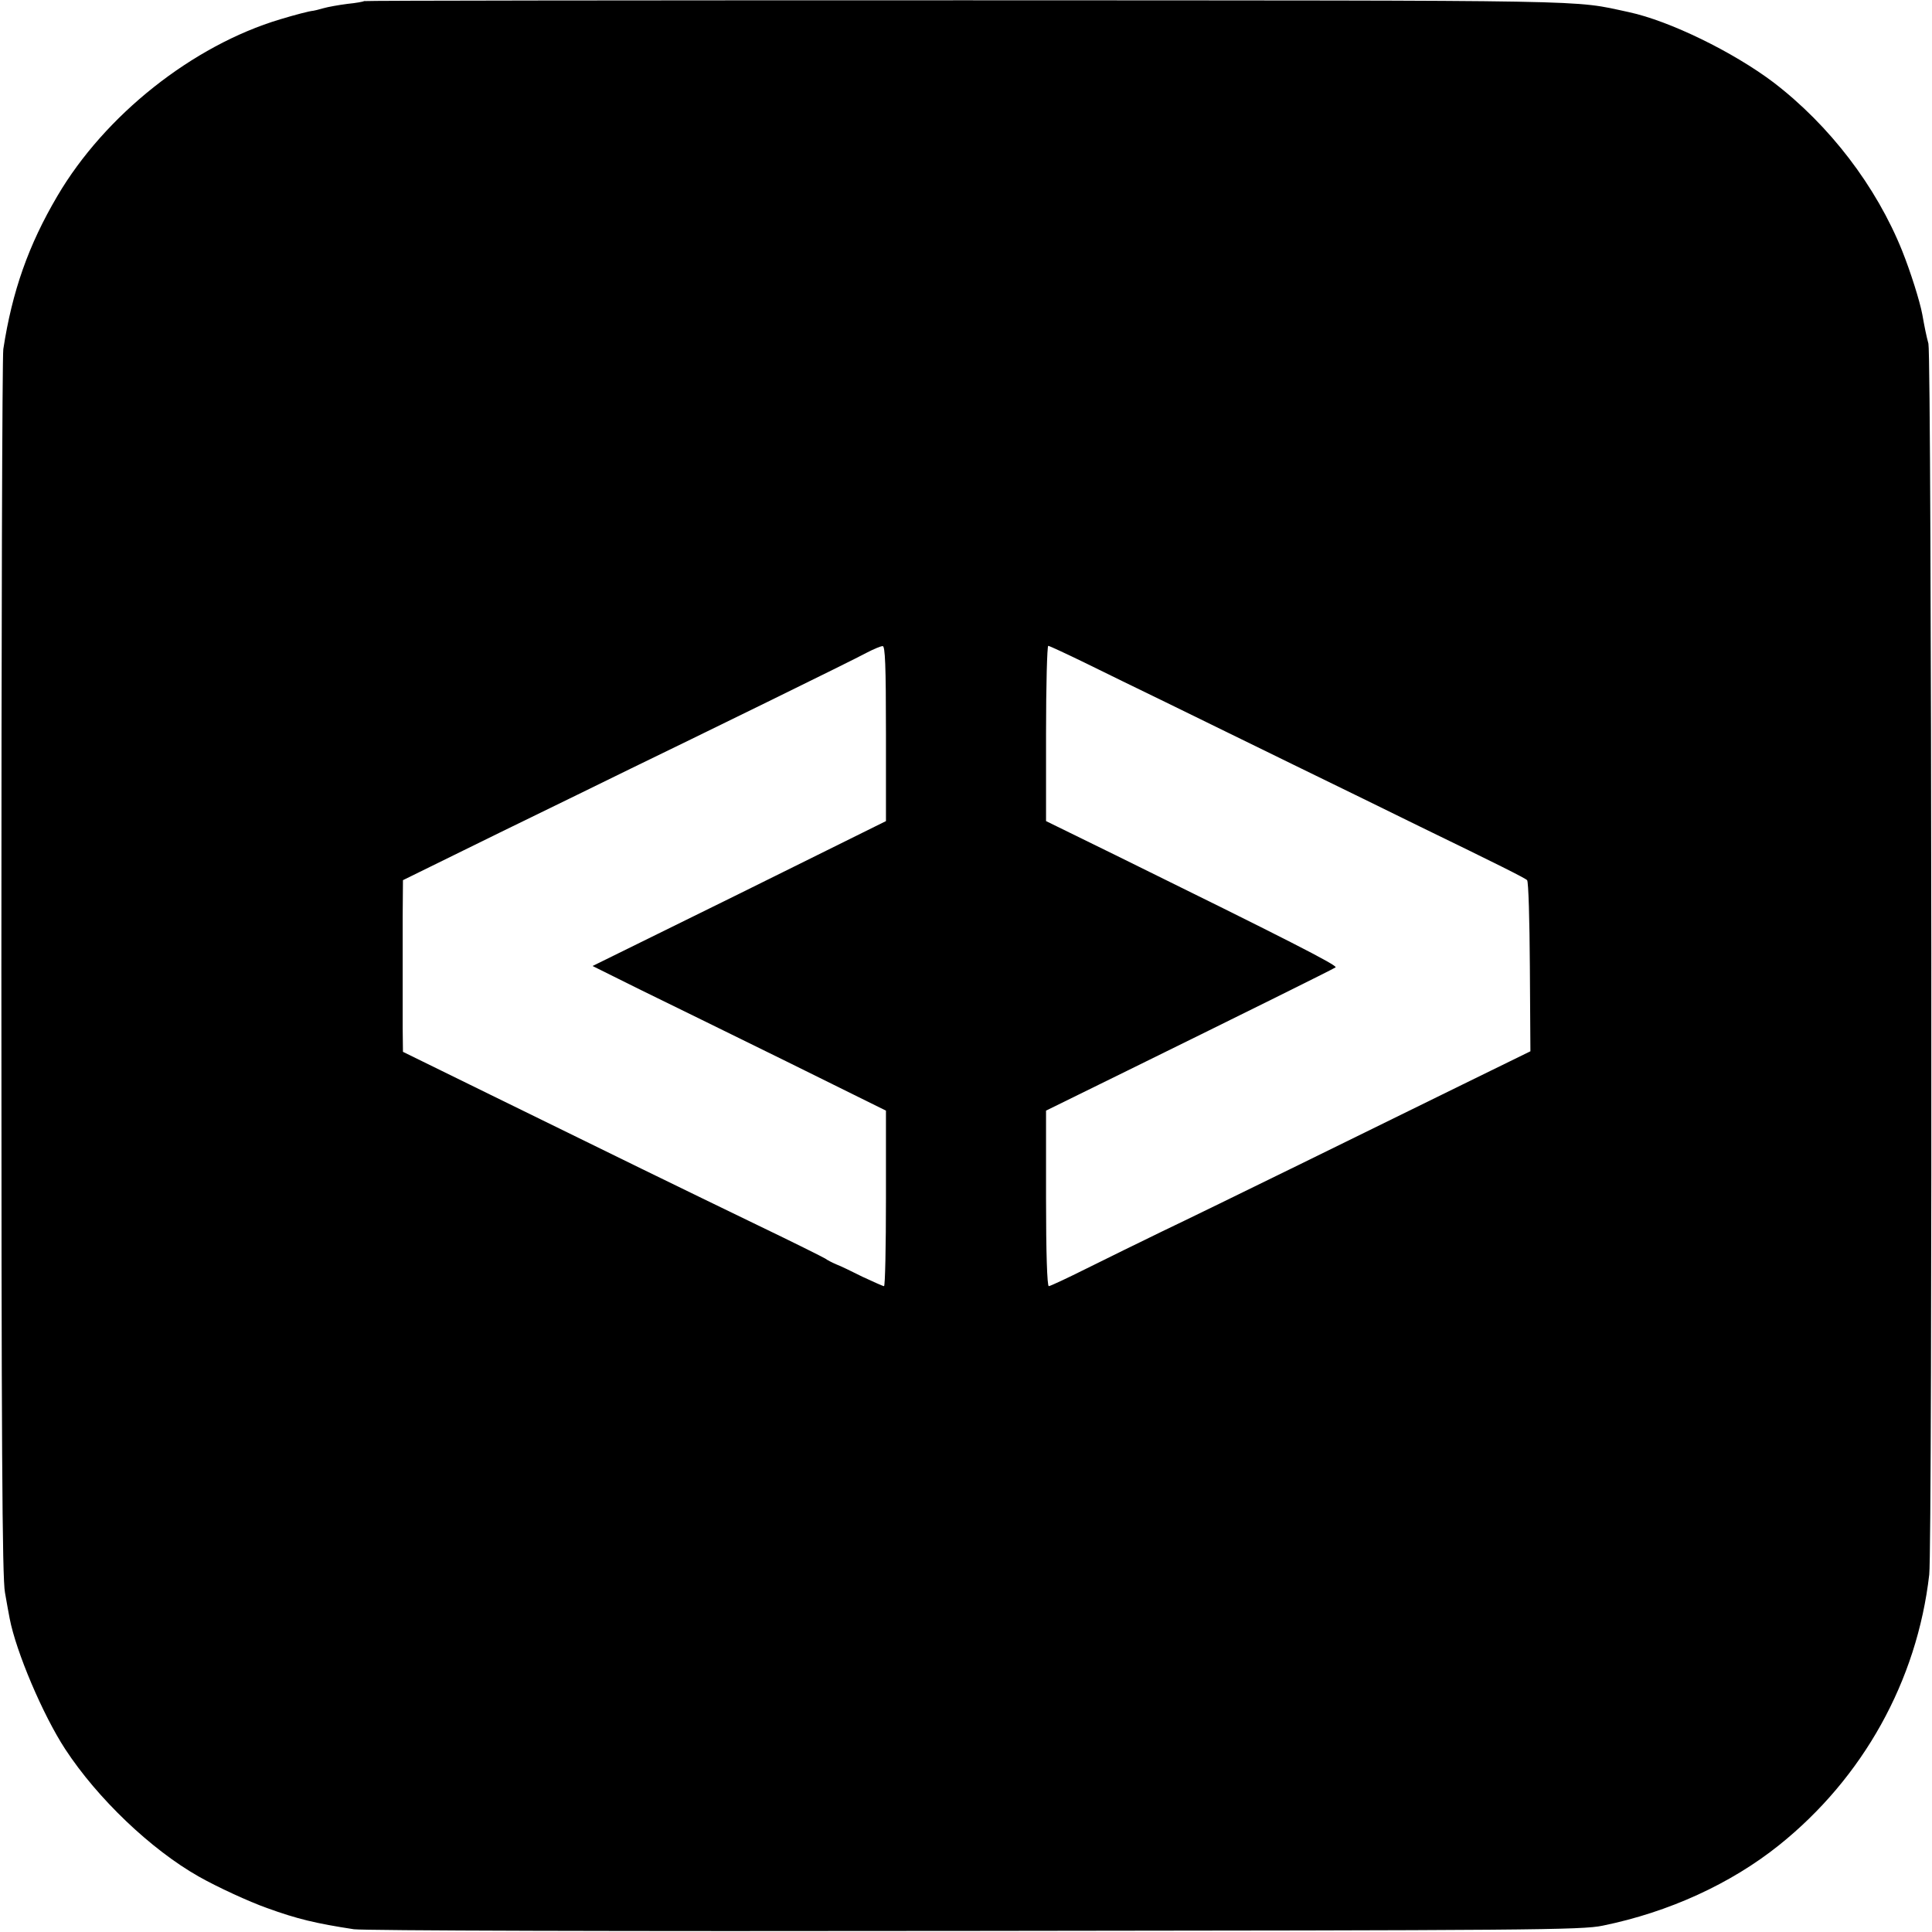<?xml version="1.0" standalone="no"?>
<!DOCTYPE svg PUBLIC "-//W3C//DTD SVG 20010904//EN"
 "http://www.w3.org/TR/2001/REC-SVG-20010904/DTD/svg10.dtd">
<svg version="1.0" xmlns="http://www.w3.org/2000/svg"
 width="700pt" height="700pt" viewBox="0 0 700 700"
 preserveAspectRatio="xMidYMid meet">
<g transform="translate(0,700) scale(0.1,-0.1)"
fill="#000000" stroke="none">
<path d="M1319 6996 c-2 -2 -29 -7 -60 -10 -31 -4 -71 -11 -88 -16 -17 -5 -34
-9 -36 -9 -14 -1 -67 -15 -120 -31 -317 -95 -635 -347 -807 -640 -105 -178
-164 -346 -196 -555 -4 -27 -7 -1038 -7 -2245 0 -1718 3 -2209 13 -2260 6 -36
14 -78 17 -94 23 -120 120 -349 201 -473 117 -179 311 -364 484 -462 67 -38
182 -91 247 -114 110 -40 178 -56 315 -77 38 -5 950 -8 2253 -6 2009 2 2197 3
2272 19 240 49 464 152 638 291 305 244 501 596 545 981 12 104 9 4411 -3
4460 -8 30 -14 60 -22 105 -9 49 -43 156 -73 231 -94 234 -263 455 -467 611
-146 110 -375 222 -523 254 -211 45 -73 42 -2403 43 -1197 0 -2178 -1 -2180
-3z m1891 -2653 l0 -318 -531 -263 -532 -262 169 -84 c93 -45 332 -163 532
-261 l362 -179 0 -318 c0 -175 -3 -318 -7 -318 -4 0 -39 16 -78 34 -38 19 -81
40 -95 45 -14 6 -32 15 -40 21 -8 5 -118 60 -245 121 -271 131 -531 258 -967
472 l-318 156 -1 85 c0 47 0 129 0 181 0 52 0 154 0 226 l1 130 348 171 c191
93 406 198 477 233 221 107 808 394 855 420 25 13 51 24 58 24 9 1 12 -69 12
-316z m720 256 c69 -34 202 -99 295 -144 94 -46 301 -147 460 -225 160 -78
367 -179 460 -225 280 -136 380 -186 388 -194 5 -5 9 -146 10 -314 l2 -306
-245 -120 c-135 -66 -402 -197 -595 -292 -192 -94 -415 -203 -495 -241 -80
-39 -203 -99 -273 -134 -70 -35 -132 -64 -137 -64 -6 0 -10 122 -10 318 l0
318 293 144 c425 209 744 367 756 375 10 6 -176 101 -796 406 l-253 124 0 318
c0 174 4 317 8 317 4 0 64 -28 132 -61z"/>
</g>
</svg>
